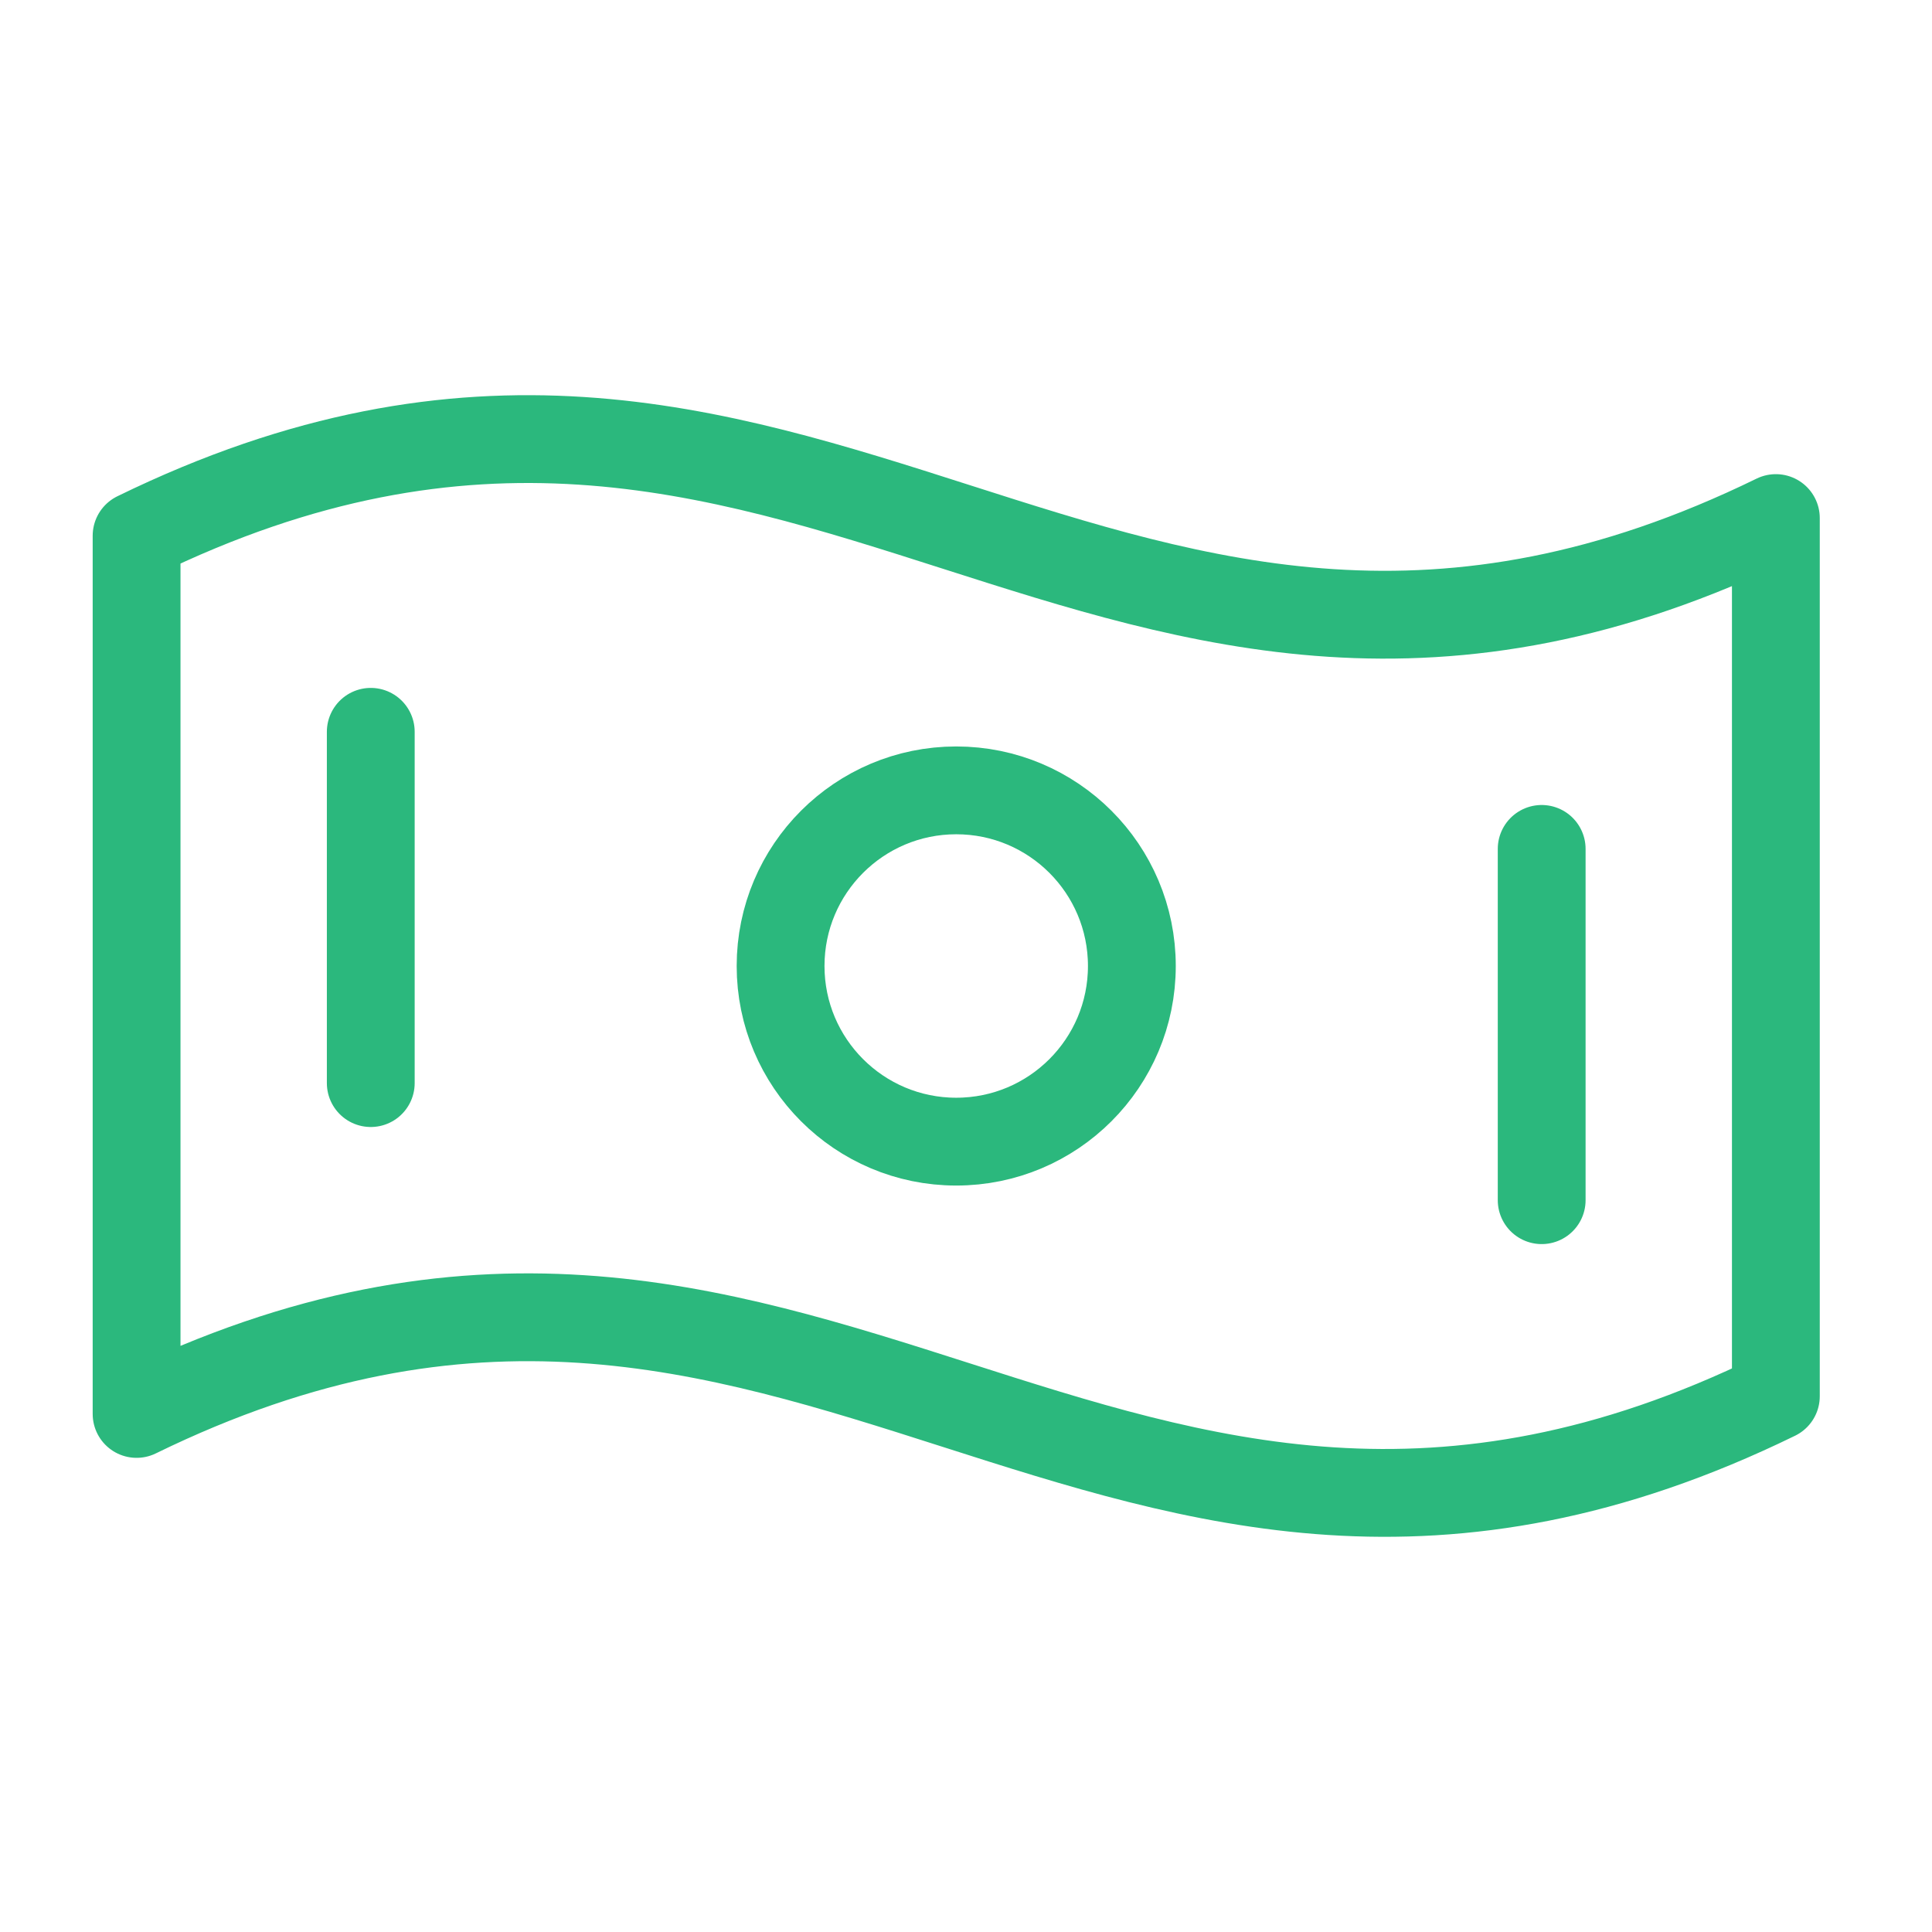 <svg width="33" height="33" viewBox="0 0 33 33" fill="none" xmlns="http://www.w3.org/2000/svg">
<g id="MoneyWavy" clip-path="url(#clip0_0_1397)">
<path id="Vector" d="M30.333 23.849C18.878 29.445 13.788 18.555 2.333 24.151V9.151C13.788 3.555 18.878 14.445 30.333 8.849V23.849Z" stroke="#2BB87D" stroke-width="1.5" stroke-linecap="round" stroke-linejoin="round"/>
<path id="Vector_2" d="M16.333 19.5C17.99 19.5 19.333 18.157 19.333 16.5C19.333 14.843 17.99 13.5 16.333 13.5C14.677 13.5 13.333 14.843 13.333 16.5C13.333 18.157 14.677 19.5 16.333 19.5Z" stroke="#2BB87D" stroke-width="1.5" stroke-linecap="round" stroke-linejoin="round"/>
<path id="Vector_3" d="M6.333 12.5V18.5" stroke="#2BB87D" stroke-width="1.5" stroke-linecap="round" stroke-linejoin="round"/>
<path id="Vector_4" d="M26.333 14.5V20.5" stroke="#2BB87D" stroke-width="1.5" stroke-linecap="round" stroke-linejoin="round"/>
</g>
<defs>
<clipPath id="clip0_0_1397">
<rect width="32" height="32" fill="white" transform="translate(0.333 0.5)"/>
</clipPath>
</defs>
</svg>
